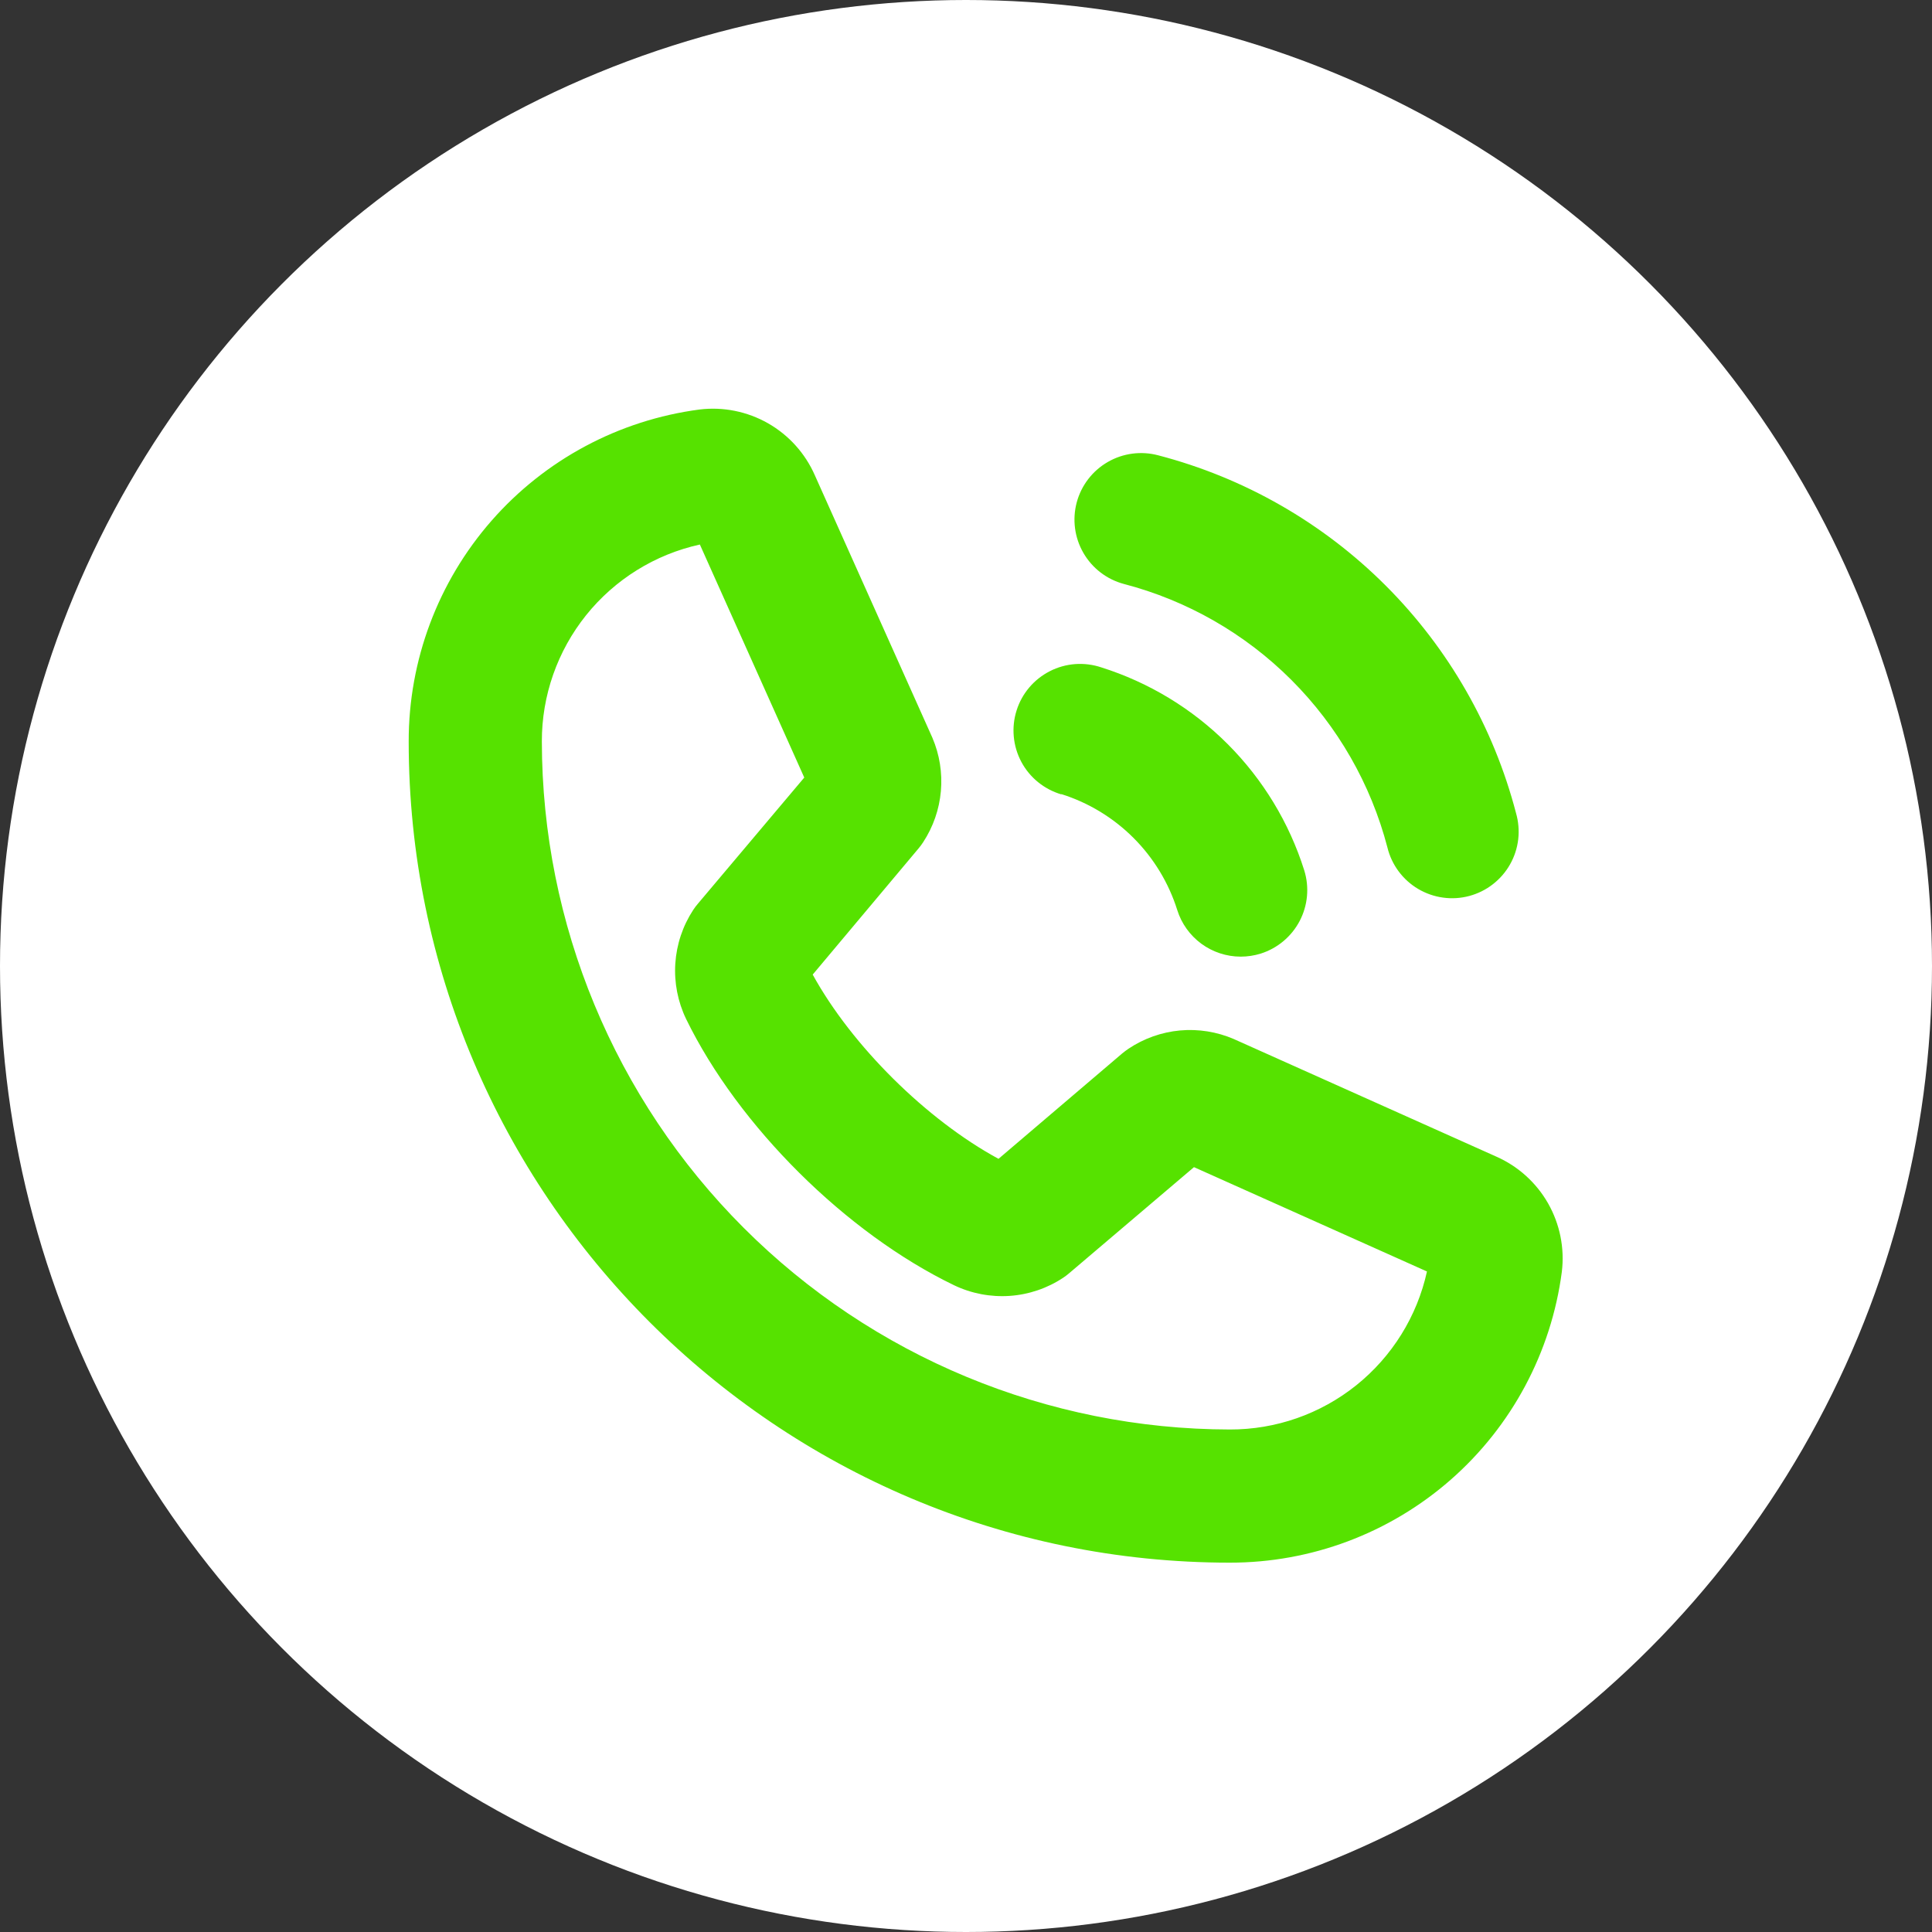 <?xml version="1.0" encoding="UTF-8"?> <svg xmlns="http://www.w3.org/2000/svg" width="52" height="52" viewBox="0 0 52 52" fill="none"><rect x="0" y="0" width="52" height="52" fill="#333333" stroke="none"/><circle cx="26" cy="26" r="26" fill="white"></circle><path d="M28.98 13.523C29.103 13.064 29.403 12.673 29.815 12.435C30.226 12.197 30.715 12.133 31.174 12.255C33.49 12.859 35.604 14.069 37.297 15.762C38.99 17.455 40.2 19.569 40.804 21.885C40.87 22.114 40.89 22.354 40.863 22.591C40.835 22.828 40.761 23.057 40.643 23.265C40.526 23.472 40.369 23.654 40.18 23.8C39.992 23.947 39.776 24.053 39.546 24.115C39.315 24.177 39.075 24.192 38.839 24.159C38.603 24.127 38.375 24.047 38.17 23.926C37.965 23.805 37.786 23.643 37.644 23.452C37.502 23.261 37.399 23.043 37.343 22.811C36.898 21.105 36.005 19.548 34.758 18.301C33.511 17.054 31.954 16.162 30.248 15.717C29.789 15.594 29.398 15.294 29.16 14.882C28.922 14.471 28.858 13.982 28.98 13.523ZM42.037 34.231C41.752 36.399 40.688 38.389 39.044 39.829C37.399 41.27 35.286 42.062 33.1 42.059C20.914 42.059 11 32.145 11 19.959C10.997 17.773 11.789 15.66 13.23 14.015C14.67 12.371 16.66 11.307 18.828 11.022C19.466 10.944 20.113 11.075 20.672 11.393C21.231 11.712 21.672 12.202 21.931 12.791L25.083 19.829C25.086 19.838 25.09 19.847 25.095 19.856C25.289 20.309 25.367 20.802 25.324 21.293C25.281 21.784 25.117 22.256 24.847 22.668C24.808 22.728 24.766 22.785 24.72 22.839L21.874 26.231C22.928 28.148 24.935 30.137 26.875 31.19L30.206 28.352C30.26 28.308 30.316 28.266 30.373 28.227C30.787 27.95 31.263 27.781 31.759 27.735C32.255 27.69 32.754 27.77 33.211 27.967L33.237 27.979L40.268 31.128C40.857 31.387 41.347 31.828 41.666 32.387C41.984 32.946 42.115 33.593 42.037 34.231ZM38.407 34.222L32.136 31.414L28.786 34.261C28.733 34.307 28.678 34.349 28.62 34.388C28.19 34.674 27.693 34.843 27.177 34.879C26.662 34.914 26.146 34.816 25.68 34.593C22.771 33.189 19.873 30.31 18.466 27.425C18.243 26.961 18.143 26.448 18.176 25.934C18.21 25.42 18.375 24.923 18.657 24.492C18.696 24.432 18.739 24.375 18.786 24.321L21.647 20.928L18.837 14.656C17.629 14.922 16.549 15.594 15.775 16.558C15.002 17.523 14.581 18.723 14.584 19.959C14.59 24.868 16.543 29.574 20.014 33.045C23.485 36.517 28.191 38.469 33.1 38.475C34.337 38.479 35.538 38.059 36.504 37.285C37.469 36.511 38.141 35.431 38.407 34.222ZM28.565 21.373C29.298 21.604 29.964 22.008 30.508 22.552C31.051 23.095 31.455 23.761 31.686 24.494C31.8 24.858 32.028 25.175 32.335 25.401C32.642 25.626 33.013 25.748 33.394 25.748C33.577 25.748 33.759 25.72 33.933 25.666C34.385 25.523 34.761 25.207 34.981 24.788C35.2 24.368 35.245 23.879 35.104 23.426C34.7 22.143 33.992 20.977 33.041 20.025C32.09 19.074 30.923 18.367 29.64 17.962C29.415 17.887 29.176 17.857 28.938 17.874C28.701 17.892 28.469 17.956 28.257 18.065C28.045 18.173 27.856 18.322 27.702 18.504C27.548 18.686 27.432 18.896 27.361 19.124C27.289 19.351 27.264 19.59 27.286 19.827C27.308 20.064 27.377 20.295 27.489 20.505C27.601 20.715 27.754 20.901 27.939 21.051C28.124 21.201 28.337 21.313 28.565 21.381V21.373Z" fill="#56E200"></path></svg> 